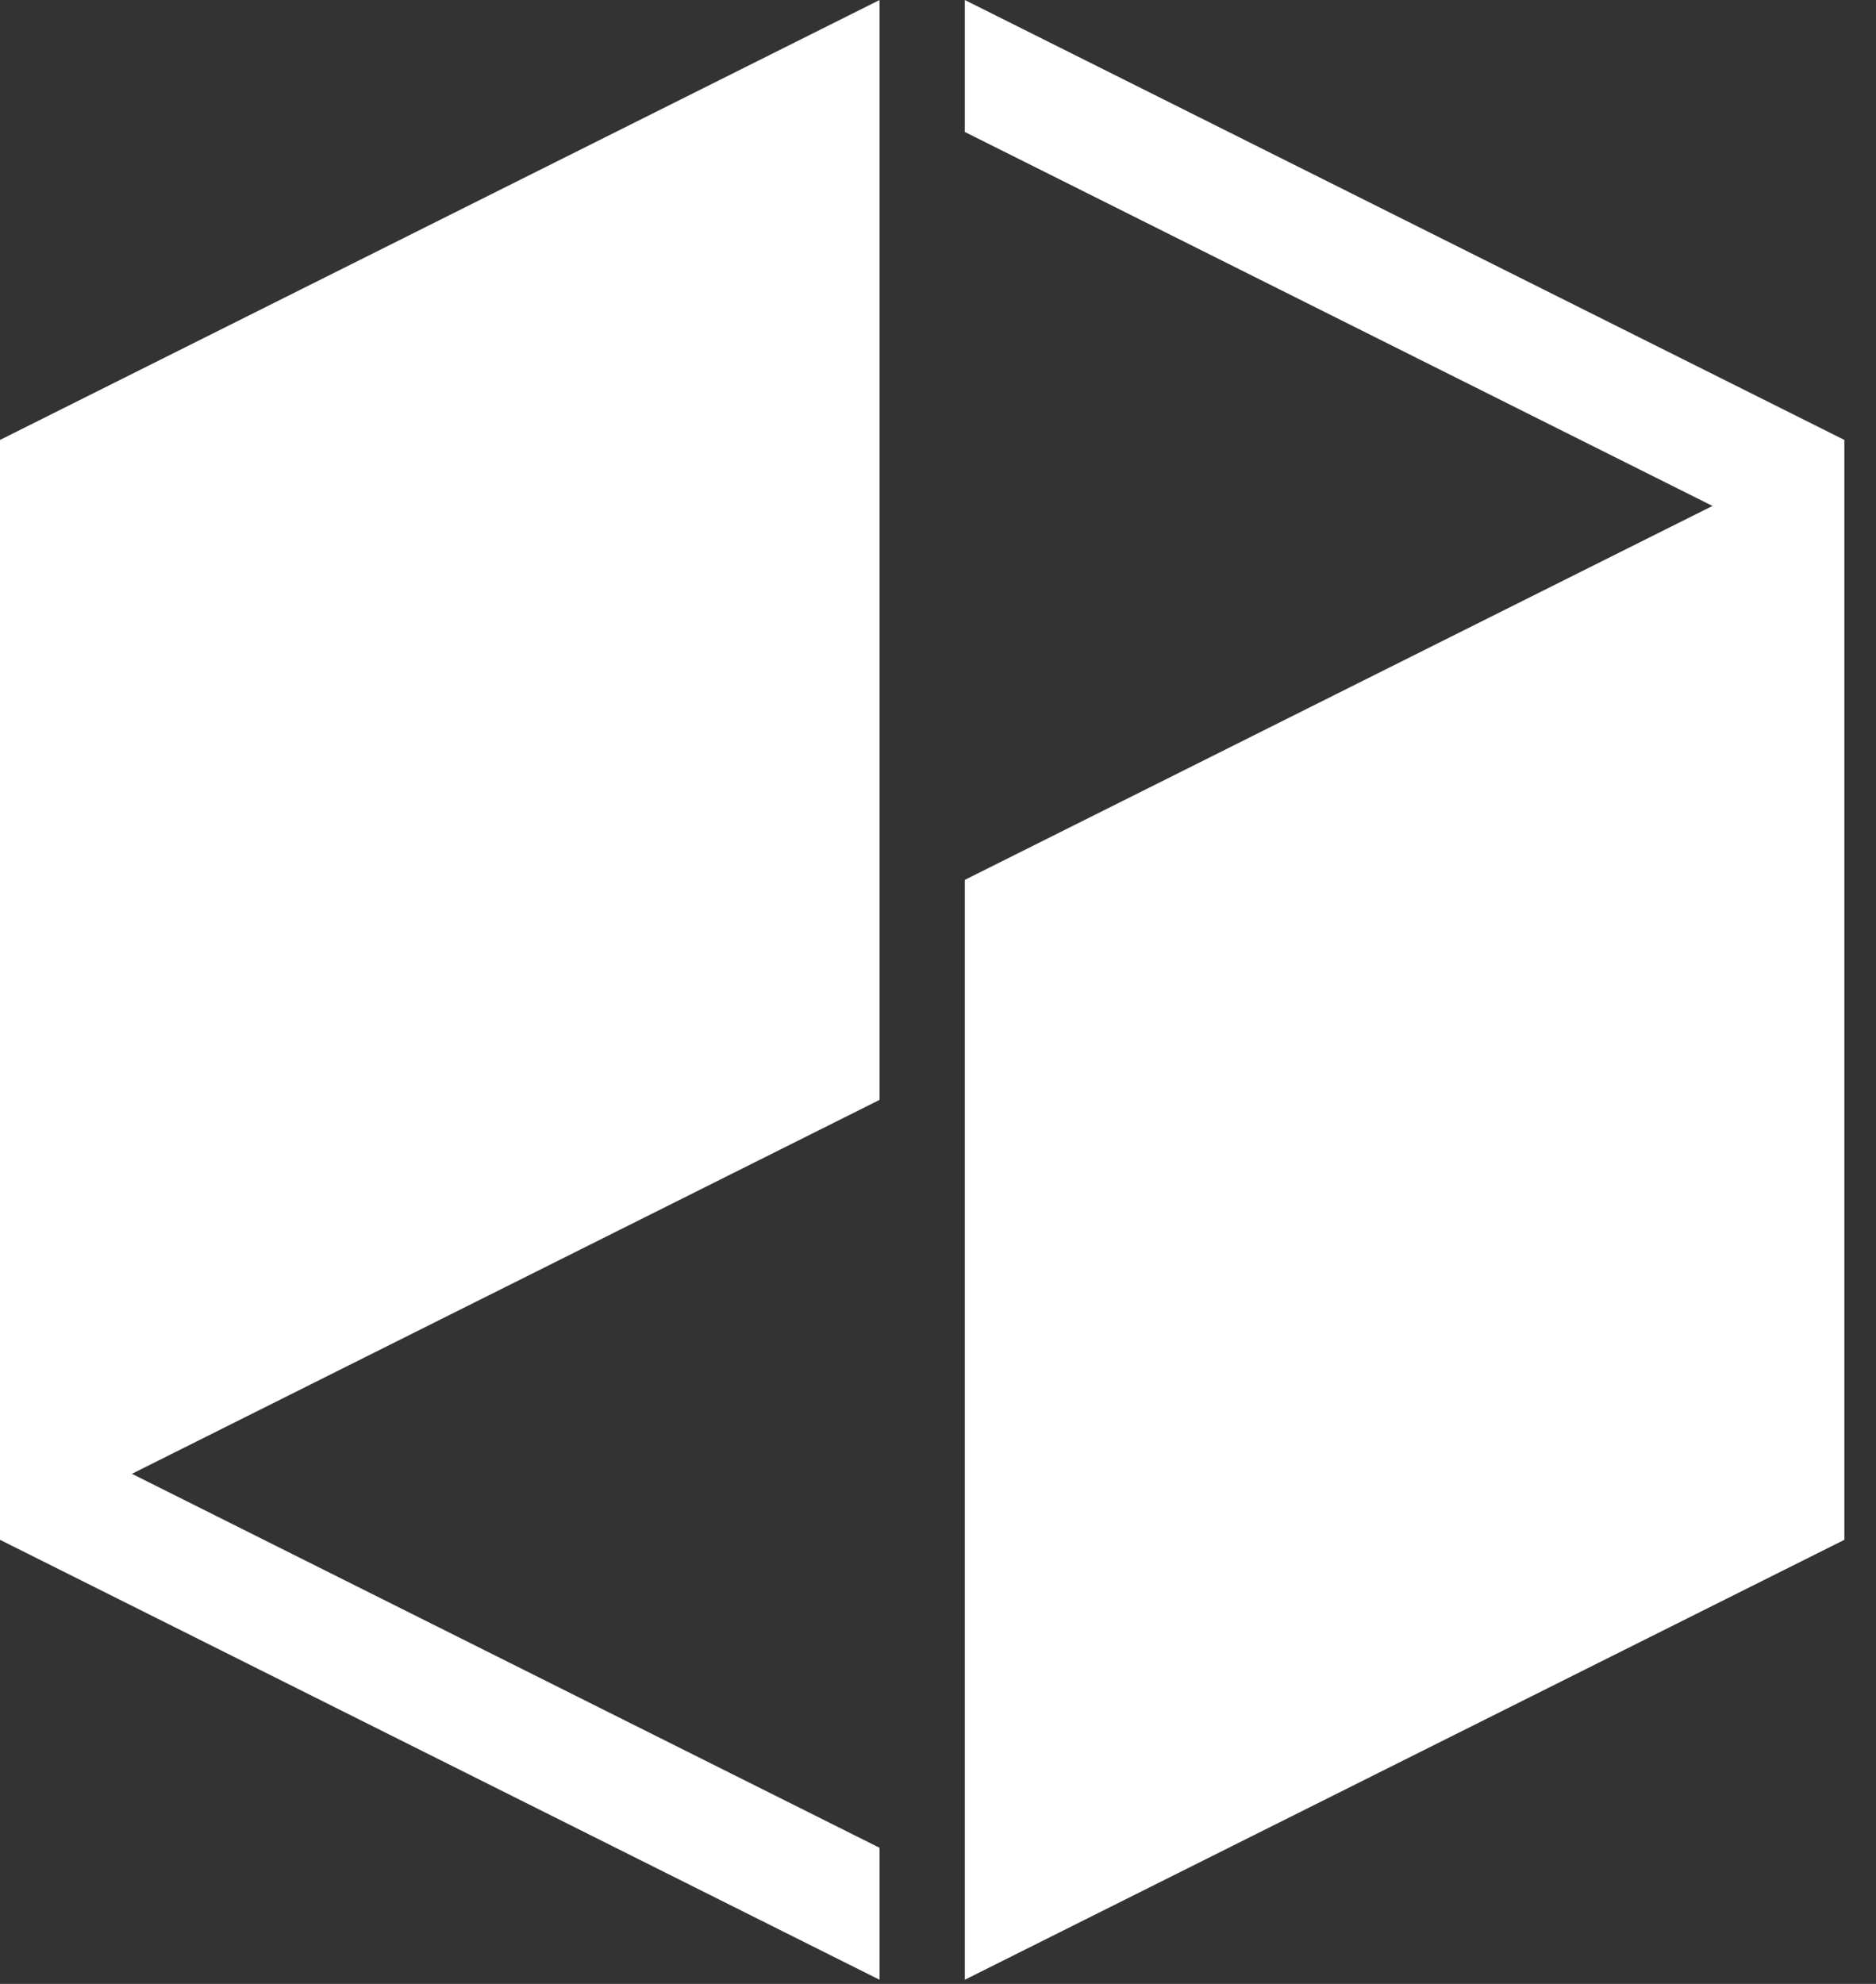 <svg width="35" height="37" viewBox="0 0 35 37" fill="none" xmlns="http://www.w3.org/2000/svg">
<rect x="0" y="0" width="35" height="37" fill="#333333" stroke="none"/>
<path d="M18 0V2.461L31.949 9.436L18 16.41V36.923L34.41 28.718V8.205L18 0Z" fill="white"/>
<path d="M0 28.718L16.41 36.923V34.462L2.461 27.487L16.41 20.513V0L0 8.205V28.718Z" fill="white"/>
</svg>
